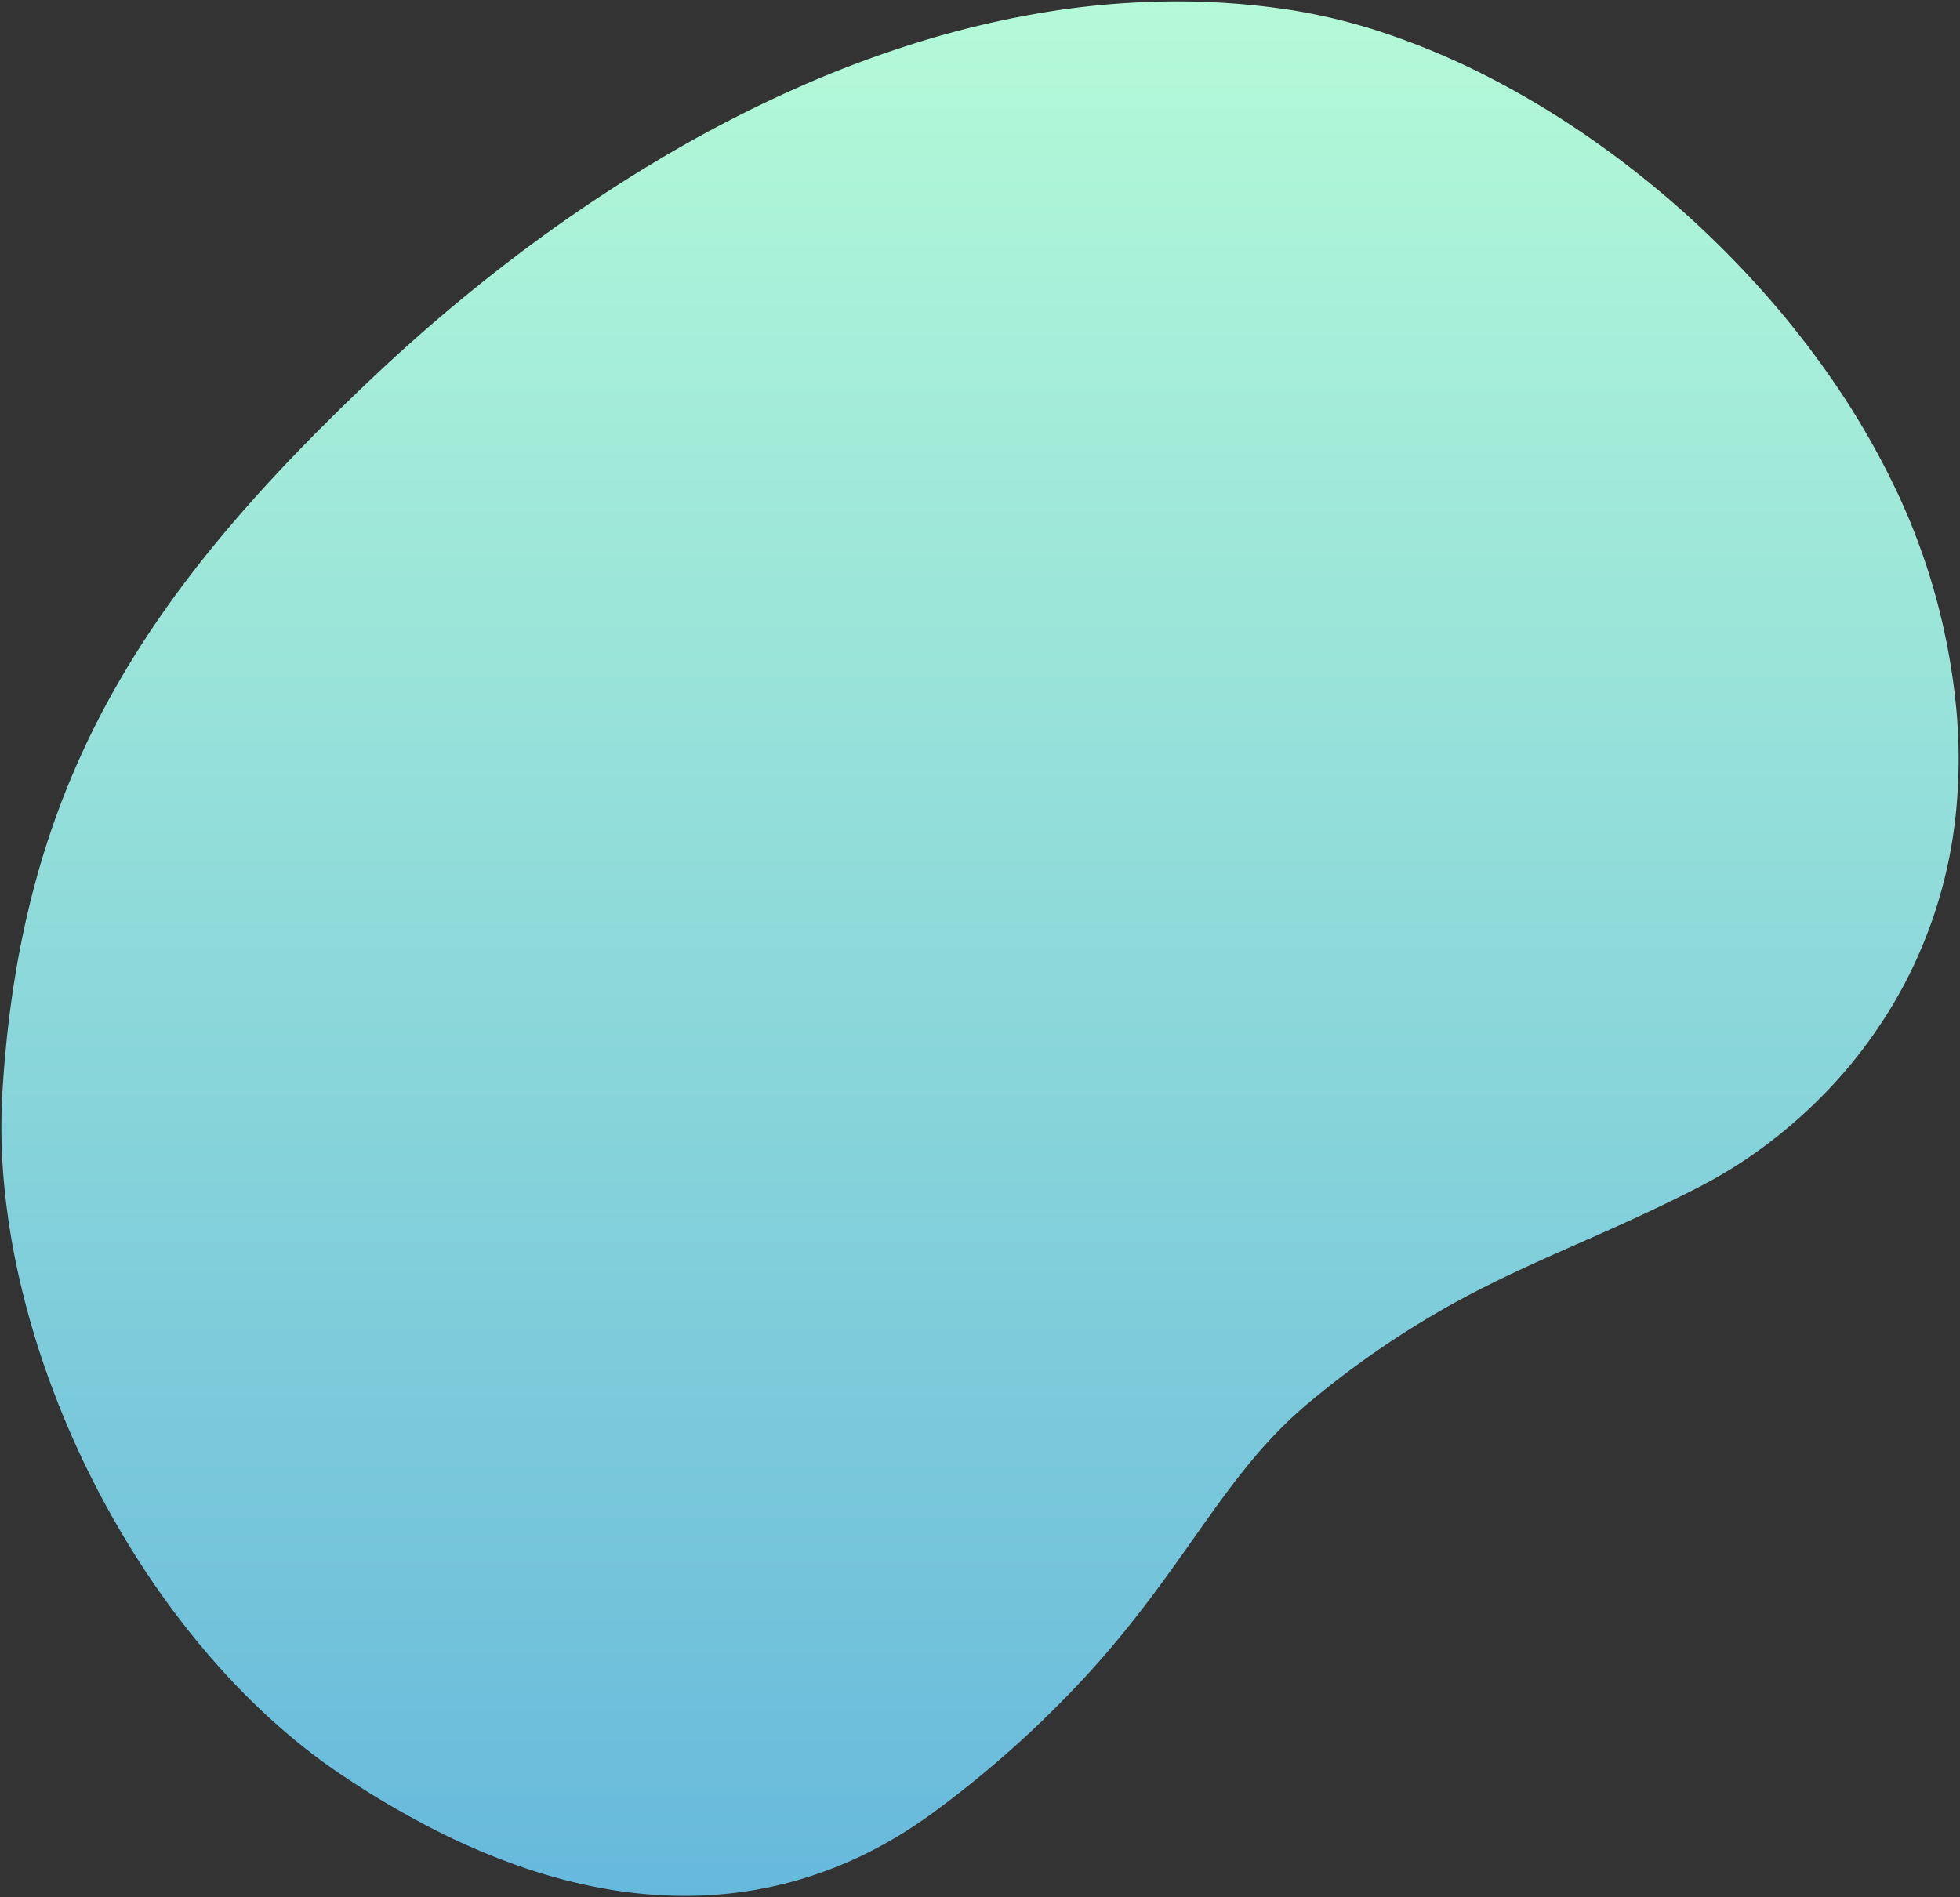 <svg xmlns="http://www.w3.org/2000/svg" xmlns:xlink="http://www.w3.org/1999/xlink" width="707.461" height="684.917" viewBox="0 0 707.461 684.917"><rect x="0" y="0" width="707.461" height="684.917" fill="#333333" stroke="none"/><defs><linearGradient id="a" x1="0.5" x2="0.5" y2="1" gradientUnits="objectBoundingBox"><stop offset="0" stop-color="#b4fad8"/><stop offset="1" stop-color="#67b9dc"/></linearGradient></defs><g transform="translate(11007.26 2542.319)"><path d="M4048.871,790.851a165.922,165.922,0,0,1-28.459-2.525,198.047,198.047,0,0,1-30.132-7.844,249.472,249.472,0,0,1-31.765-13.559,324.952,324.952,0,0,1-33.357-19.673c-18.352-12.29-35.716-28.265-51.608-47.48a306.776,306.776,0,0,1-21.586-29.6,330.7,330.7,0,0,1-32.689-66.235,307.313,307.313,0,0,1-10.284-34.749,266.629,266.629,0,0,1-5.7-34.583,217.941,217.941,0,0,1-.7-33.476c.823-13.908,2.255-27.4,4.257-40.1a340.934,340.934,0,0,1,7.8-36.6,299.989,299.989,0,0,1,26.28-65.268c10.8-19.794,24.082-39.074,40.6-58.942,14.989-18.027,32.986-36.91,55.02-57.726a625.12,625.12,0,0,1,50.744-43.1,554.726,554.726,0,0,1,56.839-38.037l2.176-1.256a468.409,468.409,0,0,1,42.706-21.748,399.855,399.855,0,0,1,44.564-16.78,340.839,340.839,0,0,1,45.974-10.805,296.652,296.652,0,0,1,46.936-3.825,272.091,272.091,0,0,1,40.1,2.954,210.634,210.634,0,0,1,36.355,8.968,269.9,269.9,0,0,1,36.558,15.621,321.884,321.884,0,0,1,35.638,21.44,354.436,354.436,0,0,1,64.028,56.994,327.83,327.83,0,0,1,26.147,33.884,283.416,283.416,0,0,1,20.739,36.361,233.9,233.9,0,0,1,14.209,38,237.731,237.731,0,0,1,7.633,41.473,194.472,194.472,0,0,1-.158,37.2,168.883,168.883,0,0,1-18.509,61.68,172.811,172.811,0,0,1-34.131,44.856,179.2,179.2,0,0,1-19.687,16.173,166.779,166.779,0,0,1-19.706,12.032c-16.137,8.342-30.465,14.678-44.32,20.807l0,0c-15.664,6.928-30.459,13.473-46.011,22.117a331.374,331.374,0,0,0-50.447,34.68c-17.437,14.337-29.01,30.734-42.409,49.72-9.573,13.564-20.421,28.935-34.844,45.224a383.178,383.178,0,0,1-57.553,52.521,168.129,168.129,0,0,1-16.842,11.154,150.358,150.358,0,0,1-35.229,14.819,145.649,145.649,0,0,1-19.1,3.9A150.621,150.621,0,0,1,4048.871,790.851Z" transform="translate(-14809 -2648.753)" fill="url(#a)"/><path d="M4048.871,791.351a166.426,166.426,0,0,1-28.545-2.533,198.54,198.54,0,0,1-30.208-7.863,249.969,249.969,0,0,1-31.83-13.587,325.445,325.445,0,0,1-33.409-19.7c-18.393-12.317-35.792-28.324-51.716-47.577a307.27,307.27,0,0,1-21.621-29.653A331.186,331.186,0,0,1,3818.8,604.1a307.78,307.78,0,0,1-10.3-34.806,267.131,267.131,0,0,1-5.71-34.648,218.478,218.478,0,0,1-.705-33.553c.824-13.923,2.258-27.432,4.262-40.15a341.438,341.438,0,0,1,7.812-36.657,300.5,300.5,0,0,1,26.324-65.375c10.817-19.823,24.116-39.129,40.656-59.022,15-18.043,33.013-36.94,55.062-57.77a625.62,625.62,0,0,1,50.784-43.132,555.248,555.248,0,0,1,56.891-38.071l2.177-1.256a468.943,468.943,0,0,1,42.752-21.772,400.373,400.373,0,0,1,44.62-16.8,341.327,341.327,0,0,1,46.042-10.821,297.141,297.141,0,0,1,47.015-3.832,272.594,272.594,0,0,1,40.171,2.959,211.132,211.132,0,0,1,36.442,8.989,270.377,270.377,0,0,1,36.625,15.65,322.369,322.369,0,0,1,35.693,21.473,354.954,354.954,0,0,1,64.119,57.075,328.33,328.33,0,0,1,26.187,33.936,283.953,283.953,0,0,1,20.775,36.426,234.456,234.456,0,0,1,14.239,38.086,238.243,238.243,0,0,1,7.649,41.56,195,195,0,0,1-.159,37.3,169.384,169.384,0,0,1-18.564,61.861,173.31,173.31,0,0,1-34.229,44.986,179.726,179.726,0,0,1-19.742,16.218,167.286,167.286,0,0,1-19.766,12.068c-16.148,8.347-30.48,14.686-44.34,20.816l-.013.006c-15.654,6.924-30.438,13.464-45.969,22.1a330.892,330.892,0,0,0-50.373,34.629c-17.386,14.3-28.94,30.666-42.317,49.622-9.579,13.572-20.436,28.956-34.878,45.268a383.684,383.684,0,0,1-57.627,52.589,168.621,168.621,0,0,1-16.892,11.187A150.862,150.862,0,0,1,4088.17,786.1a146.147,146.147,0,0,1-19.166,3.91A151.123,151.123,0,0,1,4048.871,791.351Zm177.613-683.917a296.146,296.146,0,0,0-46.856,3.819,340.344,340.344,0,0,0-45.906,10.79,399.334,399.334,0,0,0-44.508,16.759,467.9,467.9,0,0,0-42.66,21.725l-2.175,1.255a554.228,554.228,0,0,0-56.787,38,624.66,624.66,0,0,0-50.7,43.063c-22.019,20.8-40,39.671-54.979,57.682-16.5,19.843-29.761,39.1-40.547,58.861a299.479,299.479,0,0,0-26.237,65.16,340.423,340.423,0,0,0-7.789,36.549c-2,12.686-3.43,26.162-4.252,40.053a217.462,217.462,0,0,0,.7,33.4,266.11,266.11,0,0,0,5.688,34.517,306.819,306.819,0,0,0,10.268,34.692,330.207,330.207,0,0,0,32.639,66.134,306.256,306.256,0,0,0,21.551,29.556c15.862,19.178,33.189,35.12,51.5,47.384a324.472,324.472,0,0,0,33.306,19.643,248.972,248.972,0,0,0,31.7,13.532,197.546,197.546,0,0,0,30.056,7.824,165.426,165.426,0,0,0,28.373,2.518,150.11,150.11,0,0,0,20-1.331,145.143,145.143,0,0,0,19.035-3.883,149.859,149.859,0,0,0,35.111-14.77,167.6,167.6,0,0,0,16.792-11.12,382.69,382.69,0,0,0,57.479-52.452c14.406-16.271,25.246-31.63,34.81-45.181,13.419-19.015,25.009-35.437,42.5-49.818a331.851,331.851,0,0,1,50.522-34.731c15.57-8.655,30.375-15.2,46.048-22.136l.015-.007c13.847-6.124,28.165-12.457,44.286-20.79a166.27,166.27,0,0,0,19.646-12,178.673,178.673,0,0,0,19.632-16.128,172.3,172.3,0,0,0,34.033-44.726,168.384,168.384,0,0,0,18.454-61.5,193.948,193.948,0,0,0,.158-37.106,237.23,237.23,0,0,0-7.617-41.385,233.4,233.4,0,0,0-14.179-37.922,282.886,282.886,0,0,0-20.7-36.3,327.305,327.305,0,0,0-26.107-33.832,353.966,353.966,0,0,0-63.937-56.913,321.4,321.4,0,0,0-35.582-21.406,269.416,269.416,0,0,0-36.49-15.593,210.144,210.144,0,0,0-36.269-8.947A271.585,271.585,0,0,0,4226.484,107.434Z" transform="translate(-14809 -2648.753)" fill="rgba(0,0,0,0)"/></g></svg>